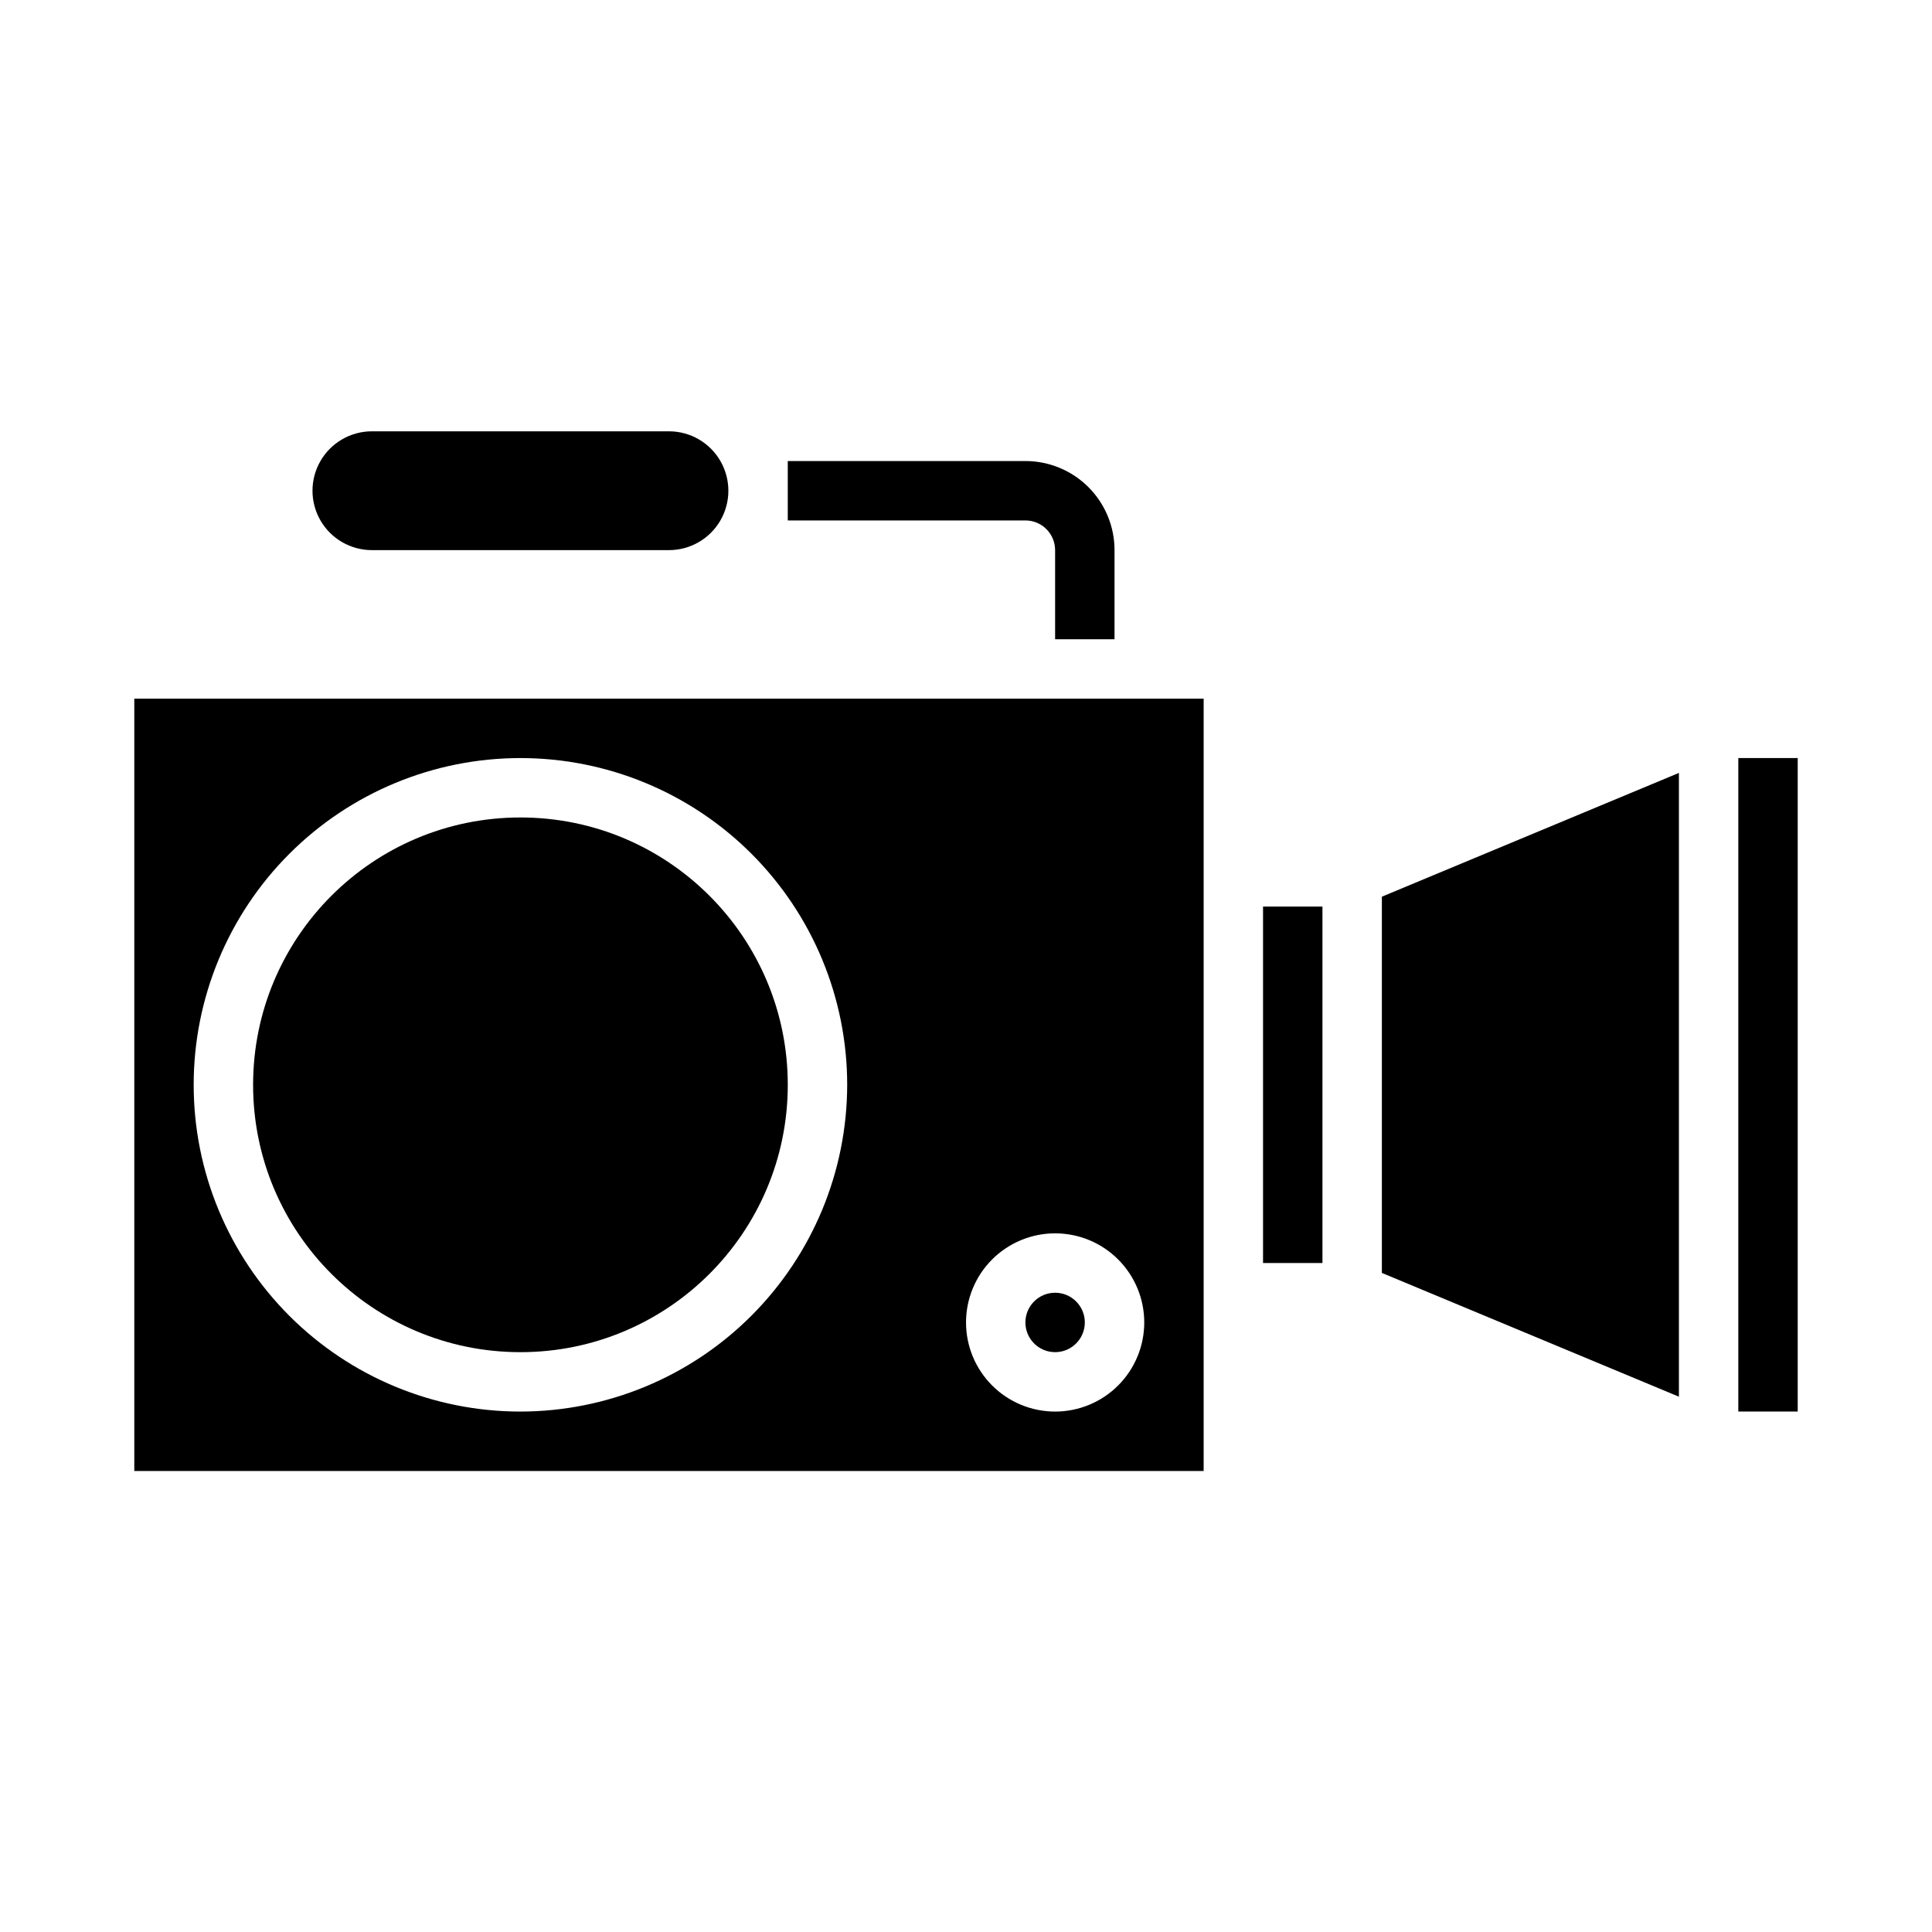 <?xml version="1.0" encoding="UTF-8"?>
<!-- Uploaded to: ICON Repo, www.iconrepo.com, Generator: ICON Repo Mixer Tools -->
<svg fill="#000000" width="800px" height="800px" version="1.1" viewBox="144 144 512 512" xmlns="http://www.w3.org/2000/svg">
 <g>
  <path d="m478.72 384.25h15.742v94.465h-15.742z"/>
  <path d="m588.93 514.14v-165.31l-78.719 32.801v99.707z"/>
  <path d="m604.67 344.89h15.742v173.18h-15.742z"/>
  <path d="m352.77 431.49c0 39.125-31.719 70.848-70.848 70.848-39.129 0-70.848-31.723-70.848-70.848 0-39.129 31.719-70.852 70.848-70.852 39.129 0 70.848 31.723 70.848 70.852"/>
  <path d="m462.98 329.15h-283.39v204.68h283.39zm-181.06 188.93c-22.965 0-44.992-9.121-61.23-25.363-16.238-16.238-25.363-38.262-25.363-61.227 0-22.969 9.125-44.992 25.363-61.23 16.238-16.242 38.266-25.363 61.23-25.363 22.965 0 44.992 9.121 61.23 25.363 16.238 16.238 25.363 38.262 25.363 61.23-0.027 22.957-9.16 44.965-25.395 61.199-16.23 16.234-38.242 25.363-61.199 25.391zm141.7 0c-6.262 0-12.27-2.488-16.699-6.918-4.426-4.426-6.914-10.434-6.914-16.699 0-6.262 2.488-12.27 6.914-16.695 4.43-4.43 10.438-6.918 16.699-6.918 6.266 0 12.273 2.488 16.699 6.918 4.43 4.426 6.918 10.434 6.918 16.695 0 6.266-2.488 12.273-6.918 16.699-4.426 4.43-10.434 6.918-16.699 6.918z"/>
  <path d="m431.49 494.46c0 4.348-3.527 7.875-7.875 7.875-4.348 0-7.871-3.527-7.871-7.875 0-4.348 3.523-7.871 7.871-7.871 4.348 0 7.875 3.523 7.875 7.871"/>
  <path d="m439.36 313.41h-15.746v-23.617c0-2.086-0.828-4.09-2.305-5.566-1.477-1.477-3.477-2.305-5.566-2.305h-62.977v-15.742h62.977c6.266 0 12.27 2.488 16.699 6.914 4.43 4.43 6.918 10.438 6.918 16.699z"/>
  <path d="m242.56 289.79h78.719c5.625 0 10.824-3 13.637-7.871 2.812-4.871 2.812-10.871 0-15.742-2.812-4.871-8.012-7.875-13.637-7.875h-78.719c-5.625 0-10.824 3.004-13.637 7.875-2.812 4.871-2.812 10.871 0 15.742 2.812 4.871 8.012 7.871 13.637 7.871z"/>
 </g>
</svg>